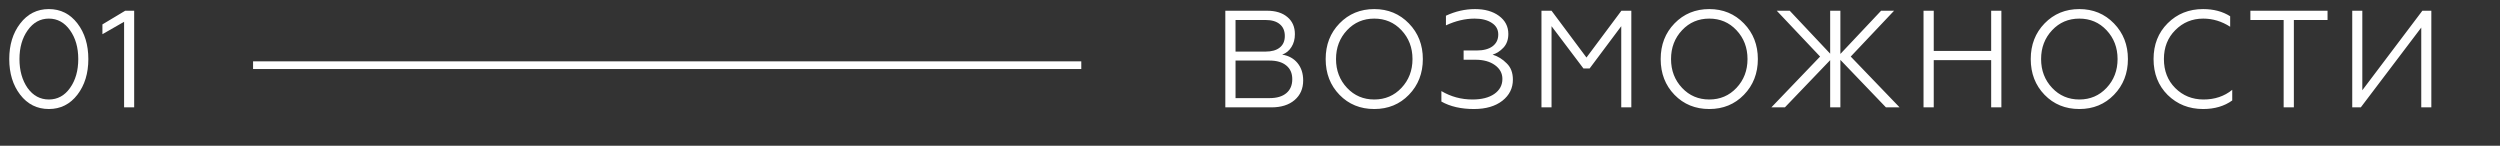 <?xml version="1.0" encoding="UTF-8"?> <svg xmlns="http://www.w3.org/2000/svg" width="326" height="19" viewBox="0 0 326 19" fill="none"><rect x="0" y="0" width="326" height="19" fill="#333333" stroke="none"/> <path d="M165.794 14H159.782V1.4H165.236C166.352 1.4 167.234 1.676 167.882 2.228C168.53 2.768 168.854 3.512 168.854 4.46C168.854 5.108 168.704 5.666 168.404 6.134C168.116 6.602 167.714 6.932 167.198 7.124C168.038 7.256 168.704 7.622 169.196 8.222C169.688 8.822 169.934 9.578 169.934 10.49C169.934 11.558 169.562 12.41 168.818 13.046C168.074 13.682 167.066 14 165.794 14ZM161.114 7.898V12.794H165.56C166.496 12.794 167.222 12.578 167.738 12.146C168.254 11.714 168.512 11.108 168.512 10.328C168.512 9.56 168.254 8.966 167.738 8.546C167.222 8.114 166.496 7.898 165.56 7.898H161.114ZM161.114 2.606V6.728H165.02C165.824 6.728 166.442 6.554 166.874 6.206C167.318 5.858 167.54 5.354 167.54 4.694C167.54 4.022 167.318 3.506 166.874 3.146C166.442 2.786 165.824 2.606 165.02 2.606H161.114ZM174.667 3.056C175.879 1.808 177.391 1.184 179.203 1.184C181.003 1.184 182.509 1.808 183.721 3.056C184.933 4.304 185.539 5.852 185.539 7.7C185.539 9.56 184.933 11.114 183.721 12.362C182.521 13.598 181.015 14.216 179.203 14.216C177.379 14.216 175.867 13.598 174.667 12.362C173.467 11.126 172.867 9.572 172.867 7.7C172.867 5.84 173.467 4.292 174.667 3.056ZM175.657 11.462C176.605 12.47 177.787 12.974 179.203 12.974C180.619 12.974 181.801 12.47 182.749 11.462C183.709 10.442 184.189 9.188 184.189 7.7C184.189 6.212 183.709 4.958 182.749 3.938C181.801 2.93 180.619 2.426 179.203 2.426C177.787 2.426 176.605 2.93 175.657 3.938C174.697 4.958 174.217 6.212 174.217 7.7C174.217 9.188 174.697 10.442 175.657 11.462ZM192.205 14.216C190.525 14.216 189.109 13.892 187.957 13.244V11.876C189.193 12.608 190.543 12.974 192.007 12.974C193.207 12.974 194.155 12.734 194.851 12.254C195.559 11.762 195.913 11.108 195.913 10.292C195.913 9.56 195.589 8.96 194.941 8.492C194.293 8.024 193.447 7.79 192.403 7.79H190.855V6.584H192.547C193.435 6.584 194.125 6.404 194.617 6.044C195.121 5.672 195.373 5.156 195.373 4.496C195.373 3.848 195.091 3.344 194.527 2.984C193.963 2.612 193.219 2.426 192.295 2.426C191.059 2.426 189.811 2.72 188.551 3.308V2.048C189.787 1.472 191.053 1.184 192.349 1.184C193.621 1.184 194.659 1.478 195.463 2.066C196.279 2.666 196.687 3.452 196.687 4.424C196.687 5.168 196.471 5.768 196.039 6.224C195.619 6.668 195.151 6.968 194.635 7.124C195.331 7.34 195.943 7.718 196.471 8.258C197.011 8.774 197.281 9.482 197.281 10.382C197.281 11.498 196.825 12.416 195.913 13.136C194.989 13.856 193.753 14.216 192.205 14.216ZM202.321 14H201.007V1.4H202.321L206.875 7.502L211.429 1.4H212.725V14H211.411V3.416L207.289 8.924H206.479L202.321 3.416V14ZM218.353 3.056C219.565 1.808 221.077 1.184 222.889 1.184C224.689 1.184 226.195 1.808 227.407 3.056C228.619 4.304 229.225 5.852 229.225 7.7C229.225 9.56 228.619 11.114 227.407 12.362C226.207 13.598 224.701 14.216 222.889 14.216C221.065 14.216 219.553 13.598 218.353 12.362C217.153 11.126 216.553 9.572 216.553 7.7C216.553 5.84 217.153 4.292 218.353 3.056ZM219.343 11.462C220.291 12.47 221.473 12.974 222.889 12.974C224.305 12.974 225.487 12.47 226.435 11.462C227.395 10.442 227.875 9.188 227.875 7.7C227.875 6.212 227.395 4.958 226.435 3.938C225.487 2.93 224.305 2.426 222.889 2.426C221.473 2.426 220.291 2.93 219.343 3.938C218.383 4.958 217.903 6.212 217.903 7.7C217.903 9.188 218.383 10.442 219.343 11.462ZM231.688 1.4H233.38L238.654 6.998V1.4H239.986V7.034L245.296 1.4H246.988L241.336 7.376L247.708 14H245.926L239.986 7.808V14H238.654V7.844L232.75 14H230.986L237.34 7.376L231.688 1.4ZM252.16 14H250.828V1.4H252.16V6.638H259.648V1.4H260.98V14H259.648V7.844H252.16V14ZM266.609 3.056C267.821 1.808 269.333 1.184 271.145 1.184C272.945 1.184 274.451 1.808 275.663 3.056C276.875 4.304 277.481 5.852 277.481 7.7C277.481 9.56 276.875 11.114 275.663 12.362C274.463 13.598 272.957 14.216 271.145 14.216C269.321 14.216 267.809 13.598 266.609 12.362C265.409 11.126 264.809 9.572 264.809 7.7C264.809 5.84 265.409 4.292 266.609 3.056ZM267.599 11.462C268.547 12.47 269.729 12.974 271.145 12.974C272.561 12.974 273.743 12.47 274.691 11.462C275.651 10.442 276.131 9.188 276.131 7.7C276.131 6.212 275.651 4.958 274.691 3.938C273.743 2.93 272.561 2.426 271.145 2.426C269.729 2.426 268.547 2.93 267.599 3.938C266.639 4.958 266.159 6.212 266.159 7.7C266.159 9.188 266.639 10.442 267.599 11.462ZM287.286 14.216C285.45 14.216 283.908 13.604 282.66 12.38C281.436 11.156 280.824 9.596 280.824 7.7C280.824 5.816 281.436 4.262 282.66 3.038C283.896 1.802 285.438 1.184 287.286 1.184C288.654 1.184 289.83 1.496 290.814 2.12V3.488C289.71 2.78 288.54 2.426 287.304 2.426C285.864 2.426 284.646 2.93 283.65 3.938C282.666 4.922 282.174 6.176 282.174 7.7C282.174 9.236 282.666 10.496 283.65 11.48C284.646 12.476 285.876 12.974 287.34 12.974C288.804 12.974 290.052 12.554 291.084 11.714V13.1C290.052 13.844 288.786 14.216 287.286 14.216ZM299.12 14H297.788V2.606H293.45V1.4H303.512V2.606H299.12V14ZM307.848 14H306.732V1.4H308.046V11.768L315.876 1.4H317.046V14H315.732V3.596L307.848 14Z" fill="white"></path> <path d="M1.206 7.7C1.206 5.852 1.68 4.31 2.628 3.074C3.588 1.814 4.836 1.184 6.372 1.184C7.896 1.184 9.138 1.808 10.098 3.056C11.046 4.292 11.52 5.84 11.52 7.7C11.52 9.56 11.046 11.108 10.098 12.344C9.138 13.592 7.896 14.216 6.372 14.216C4.836 14.216 3.588 13.592 2.628 12.344C1.68 11.108 1.206 9.56 1.206 7.7ZM10.206 7.7C10.206 6.2 9.846 4.946 9.126 3.938C8.406 2.93 7.488 2.426 6.372 2.426C5.256 2.426 4.338 2.93 3.618 3.938C2.898 4.946 2.538 6.2 2.538 7.7C2.538 9.2 2.892 10.46 3.6 11.48C4.32 12.476 5.244 12.974 6.372 12.974C7.5 12.974 8.418 12.476 9.126 11.48C9.846 10.472 10.206 9.212 10.206 7.7ZM17.496 14H16.182V2.84L13.356 4.46V3.182L16.326 1.4H17.496V14Z" fill="white"></path> <line x1="33" y1="8.5" x2="141" y2="8.5" stroke="white"></line> </svg> 